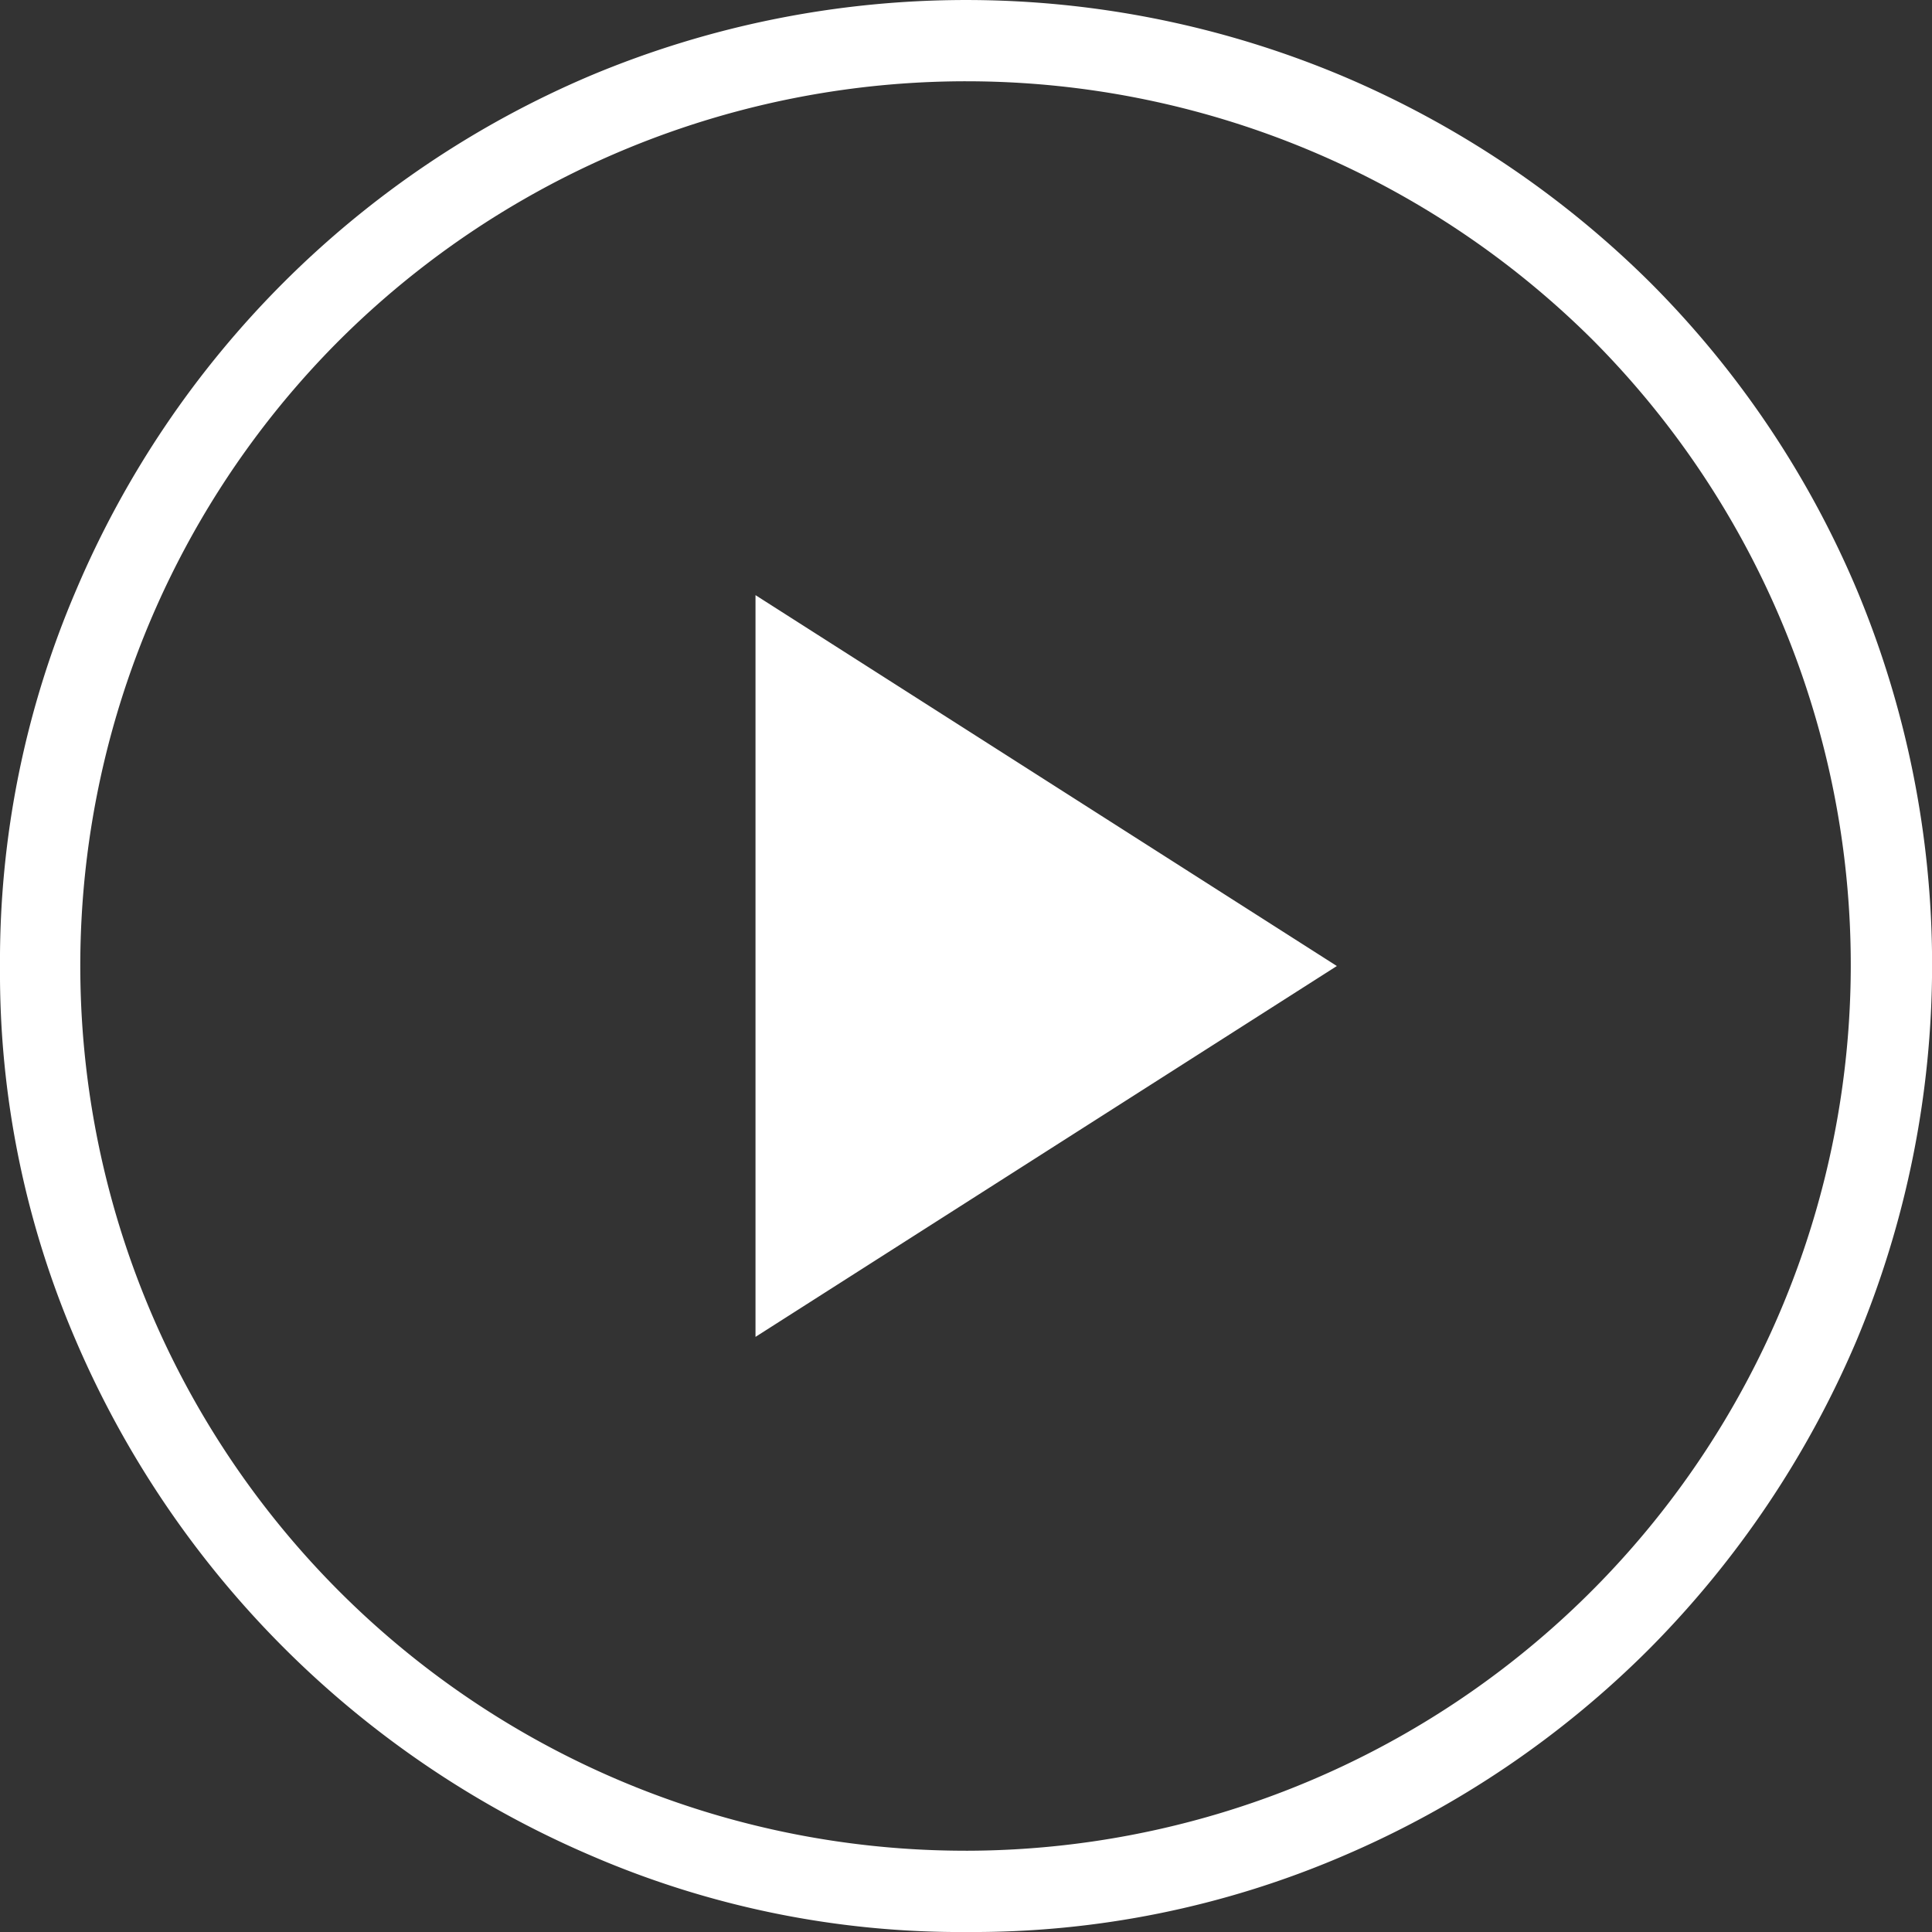 <svg xmlns="http://www.w3.org/2000/svg" width="95.574" height="95.574" viewBox="0 0 95.574 95.574">
  <rect x="0" y="0" width="95.574" height="95.574" fill="#333333" stroke="none"/>
  <path id="play_circle_FILL0_wght200_GRAD-25_opsz48" d="M158.528,283.288l28.759-18.346-28.759-18.347Zm10.446,29.441a46.086,46.086,0,0,1-18.579-3.78,48.464,48.464,0,0,1-25.471-25.439,45.932,45.932,0,0,1-3.77-18.535,46.525,46.525,0,0,1,3.78-18.661,47.99,47.99,0,0,1,25.439-25.422,48,48,0,0,1,37.2.026,48.4,48.4,0,0,1,15.216,10.213,47.749,47.749,0,0,1,10.206,15.162,48.091,48.091,0,0,1-.01,37.2,48.624,48.624,0,0,1-10.213,15.2,48.112,48.112,0,0,1-15.178,10.273A46.37,46.37,0,0,1,168.974,312.728Zm-.041-4.021a43.821,43.821,0,0,0,31-74.749,43.935,43.935,0,0,0-61.957-.008,43.774,43.774,0,0,0,30.959,74.756ZM168.941,264.941Z" transform="translate(-121.154 -217.154)" fill="#fff"/>
</svg>
